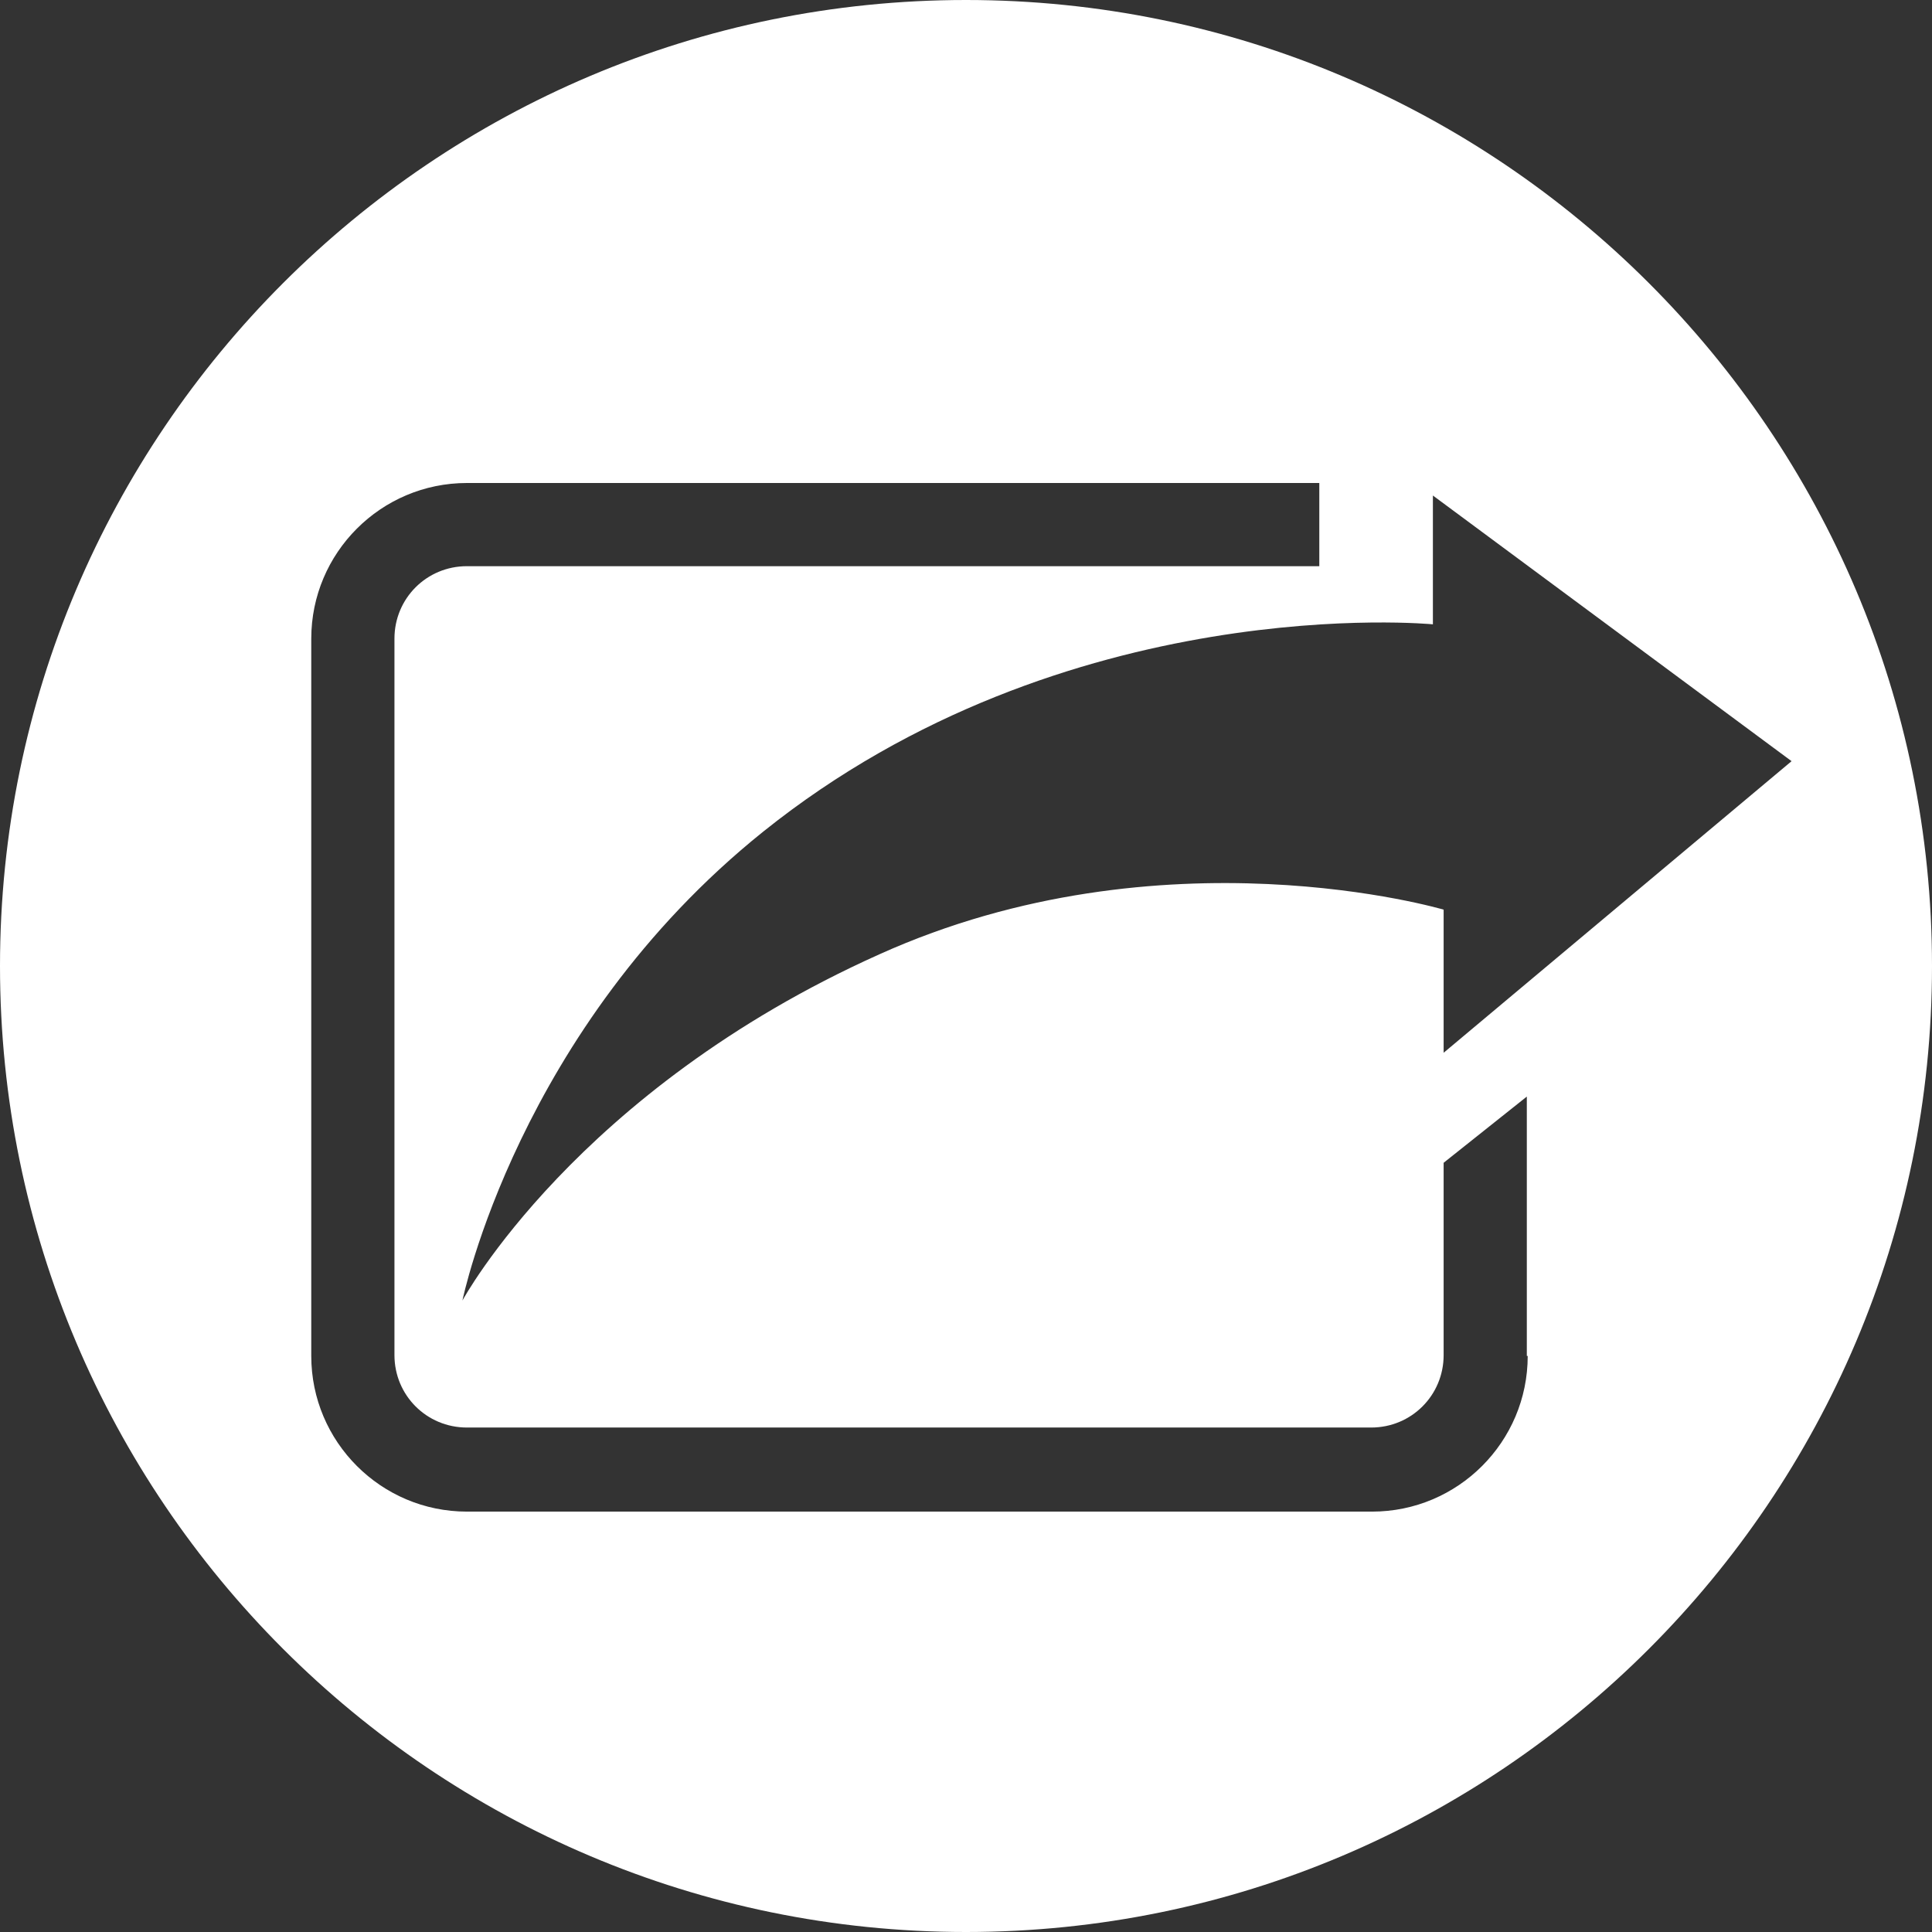 <?xml version="1.0" encoding="utf-8"?>
<!-- Generator: Adobe Illustrator 25.0.1, SVG Export Plug-In . SVG Version: 6.00 Build 0)  -->
<svg version="1.1" id="Layer_1" xmlns="http://www.w3.org/2000/svg" xmlns:xlink="http://www.w3.org/1999/xlink" x="0px" y="0px"
	 viewBox="0 0 216 216" style="enable-background:new 0 0 216 216;" xml:space="preserve">
<rect x="0" y="0" width="216" height="216" fill="#333333" stroke="none"/>
<style type="text/css">
	.st0{fill:#FFFFFF;}
</style>
<g id="background">
</g>
<path class="st0" d="M108,0C48.4,0,0,48.4,0,108s48.4,108,108,108s108-48.4,108-108S167.6,0,108,0z M170.8,151.6
	c0,9.6-7.8,17.4-17.4,17.4H52.2c-9.6,0-17.4-7.8-17.4-17.4V71.4c0-9.6,7.8-17.4,17.4-17.4h95.3v9.3H52.2c-4.5,0-8.1,3.6-8.1,8.1
	v80.1c0,4.5,3.6,8.1,8.1,8.1h101.1c4.5,0,8.1-3.6,8.1-8.1V130l9.3-7.4V151.6z M161.4,117.7v-16c0,0-31.4-9.3-63.1,5
	c-33.9,15.2-46.6,38.7-46.6,38.7S57.9,115,85.3,93c33.9-27.2,74.9-23.2,74.9-23.2V55.4l40.1,29.7L161.4,117.7z"/>
</svg>
